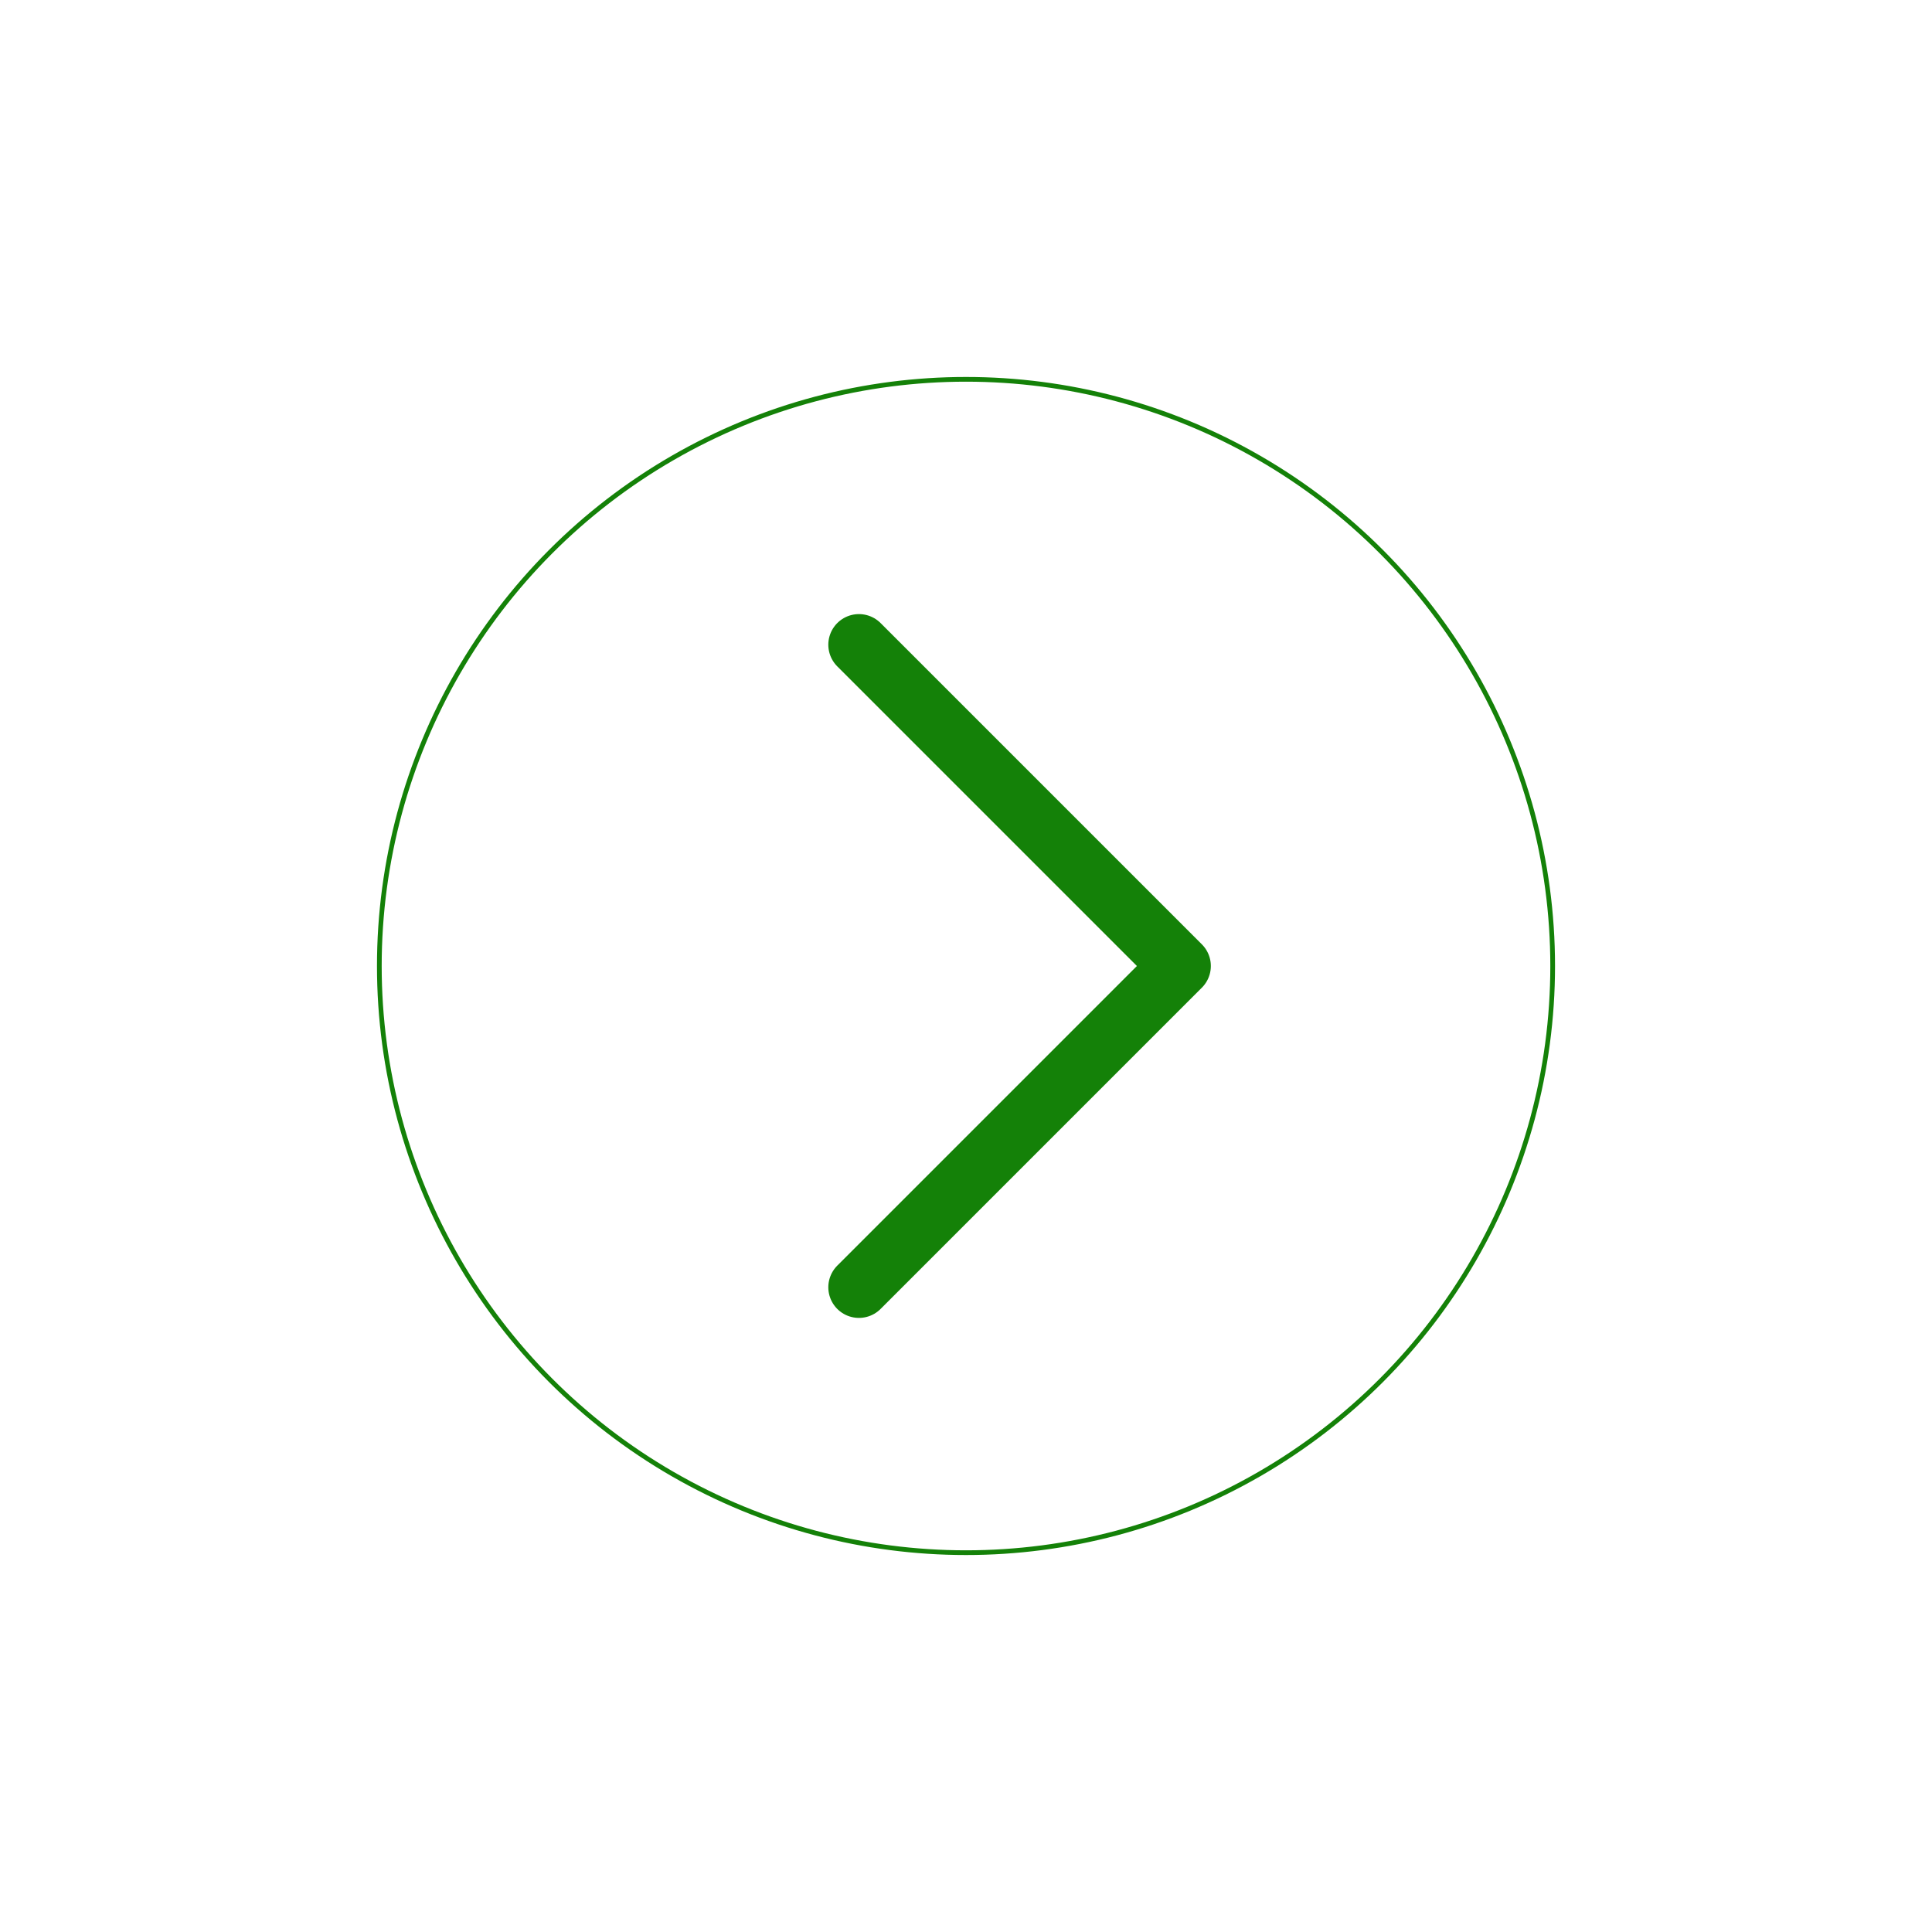 <svg width="41" height="41" viewBox="0 0 41 41" fill="none" xmlns="http://www.w3.org/2000/svg">
<g filter="url(#filter0_d_468_165999)">
<circle cx="20.5" cy="20.5" r="12.5" fill="white"/>
<circle cx="20.5" cy="20.5" r="12.45" stroke="#148108" stroke-width="0.1"/>
</g>
<path d="M18.228 27.318L25.046 20.5L18.228 13.682" stroke="#148108" stroke-width="1.3" stroke-linecap="round" stroke-linejoin="round"/>
<defs>
<filter id="filter0_d_468_165999" x="0" y="0" width="41" height="41" filterUnits="userSpaceOnUse" color-interpolation-filters="sRGB">
<feFlood flood-opacity="0" result="BackgroundImageFix"/>
<feColorMatrix in="SourceAlpha" type="matrix" values="0 0 0 0 0 0 0 0 0 0 0 0 0 0 0 0 0 0 127 0" result="hardAlpha"/>
<feOffset/>
<feGaussianBlur stdDeviation="4"/>
<feComposite in2="hardAlpha" operator="out"/>
<feColorMatrix type="matrix" values="0 0 0 0 0 0 0 0 0 0 0 0 0 0 0 0 0 0 0.2 0"/>
<feBlend mode="normal" in2="BackgroundImageFix" result="effect1_dropShadow_468_165999"/>
<feBlend mode="normal" in="SourceGraphic" in2="effect1_dropShadow_468_165999" result="shape"/>
</filter>
</defs>
</svg>

